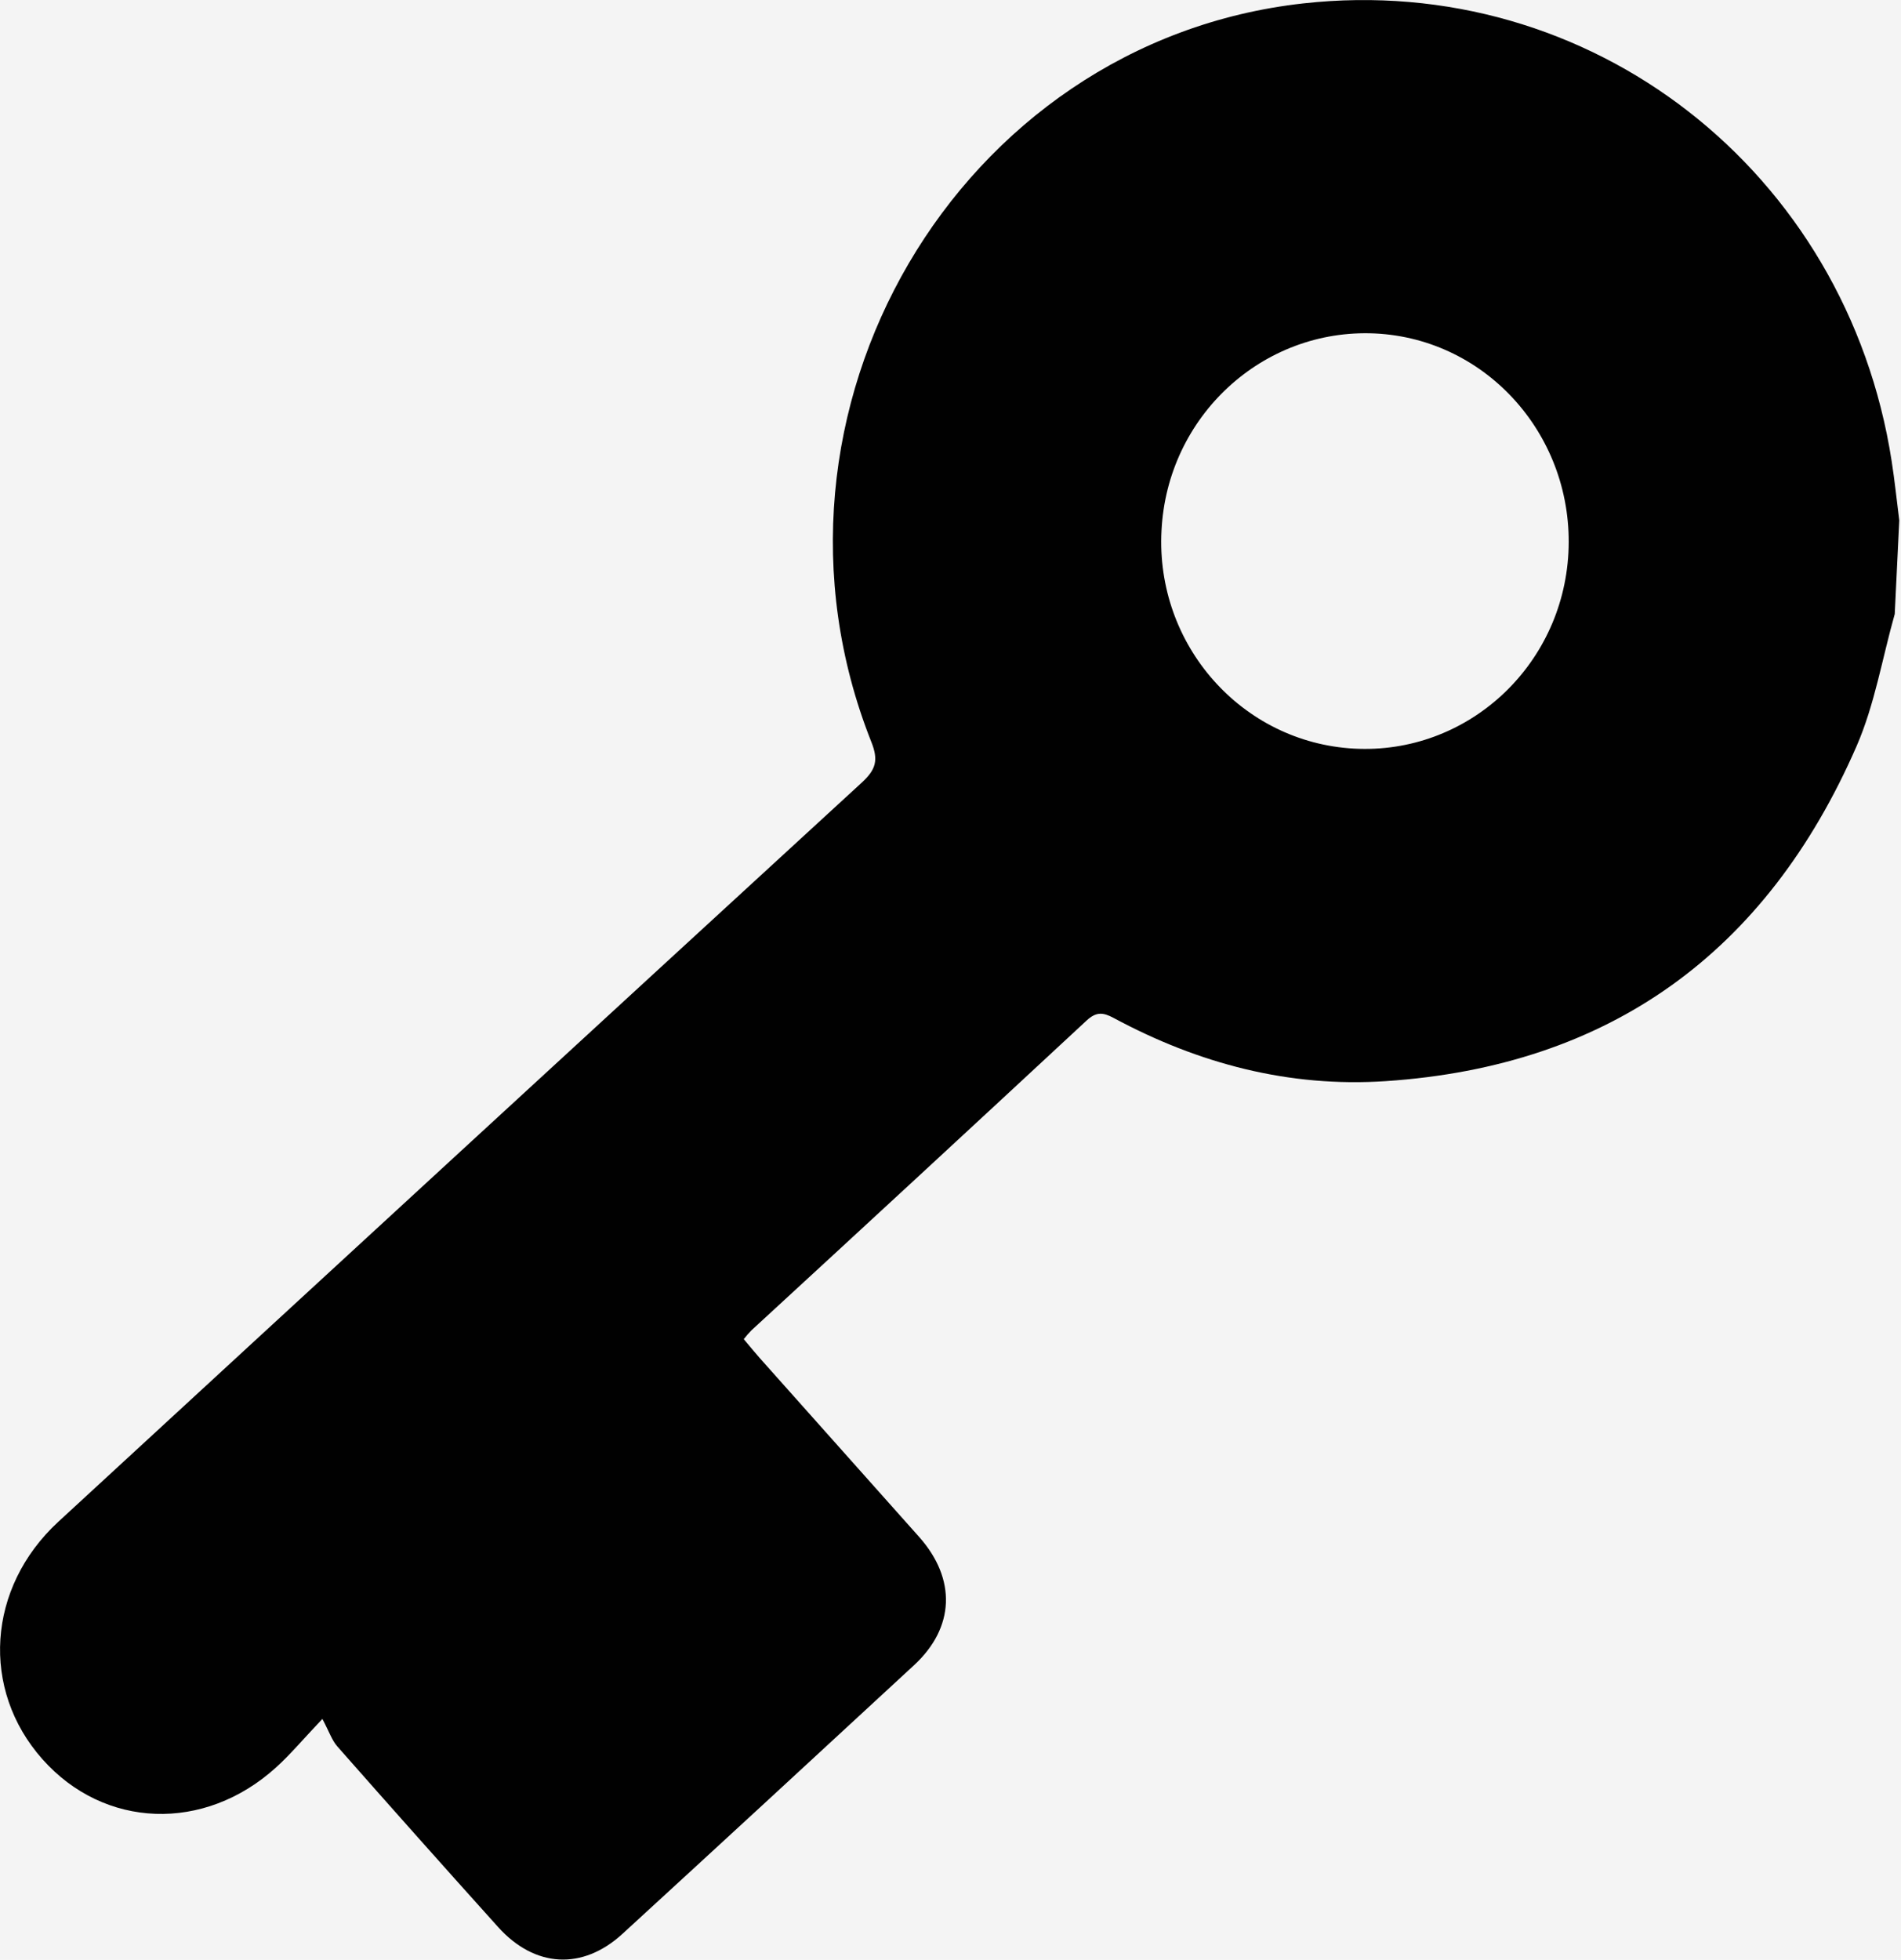 <svg xmlns="http://www.w3.org/2000/svg" width="65" height="67" viewBox="0 0 65 67">
    <g fill="none" fill-rule="evenodd">
        <path fill="#FFF" d="M0 0H1440V2534H0z" transform="translate(-543 -1866)"/>
        <path fill="#F4F4F4" d="M100 1671H1340V2138H100z" transform="translate(-543 -1866)"/>
        <path fill="#010101" fill-rule="nonzero" d="M607.786 1886.99c-.426 1.507-.685 3.093-1.303 4.513-3.088 7.081-8.462 10.942-16.095 11.455-3.307.222-6.402-.594-9.314-2.162-.36-.194-.595-.211-.92.09-3.81 3.539-7.63 7.068-11.456 10.587-.095.097-.184.198-.267.305.196.232.368.444.55.65 1.818 2.038 3.634 4.077 5.45 6.115 1.275 1.438 1.215 3.094-.176 4.38-3.317 3.068-6.64 6.13-9.97 9.184-1.369 1.255-3 1.16-4.253-.231-1.844-2.049-3.677-4.107-5.498-6.175-.182-.205-.273-.493-.511-.94-.675.711-1.099 1.22-1.583 1.657-2.458 2.228-5.878 2.098-7.99-.281-2.114-2.38-1.898-5.861.543-8.115 9.149-8.43 18.307-16.854 27.474-25.27.484-.446.576-.766.325-1.392-4.47-11.263 2.957-23.934 14.772-25.244 9.82-1.09 18.58 5.72 20.117 15.649.105.672.174 1.349.26 2.024l-.155 3.201zm-25.071-2.849c-.206 3.905 2.741 7.24 6.583 7.45 3.842.21 7.123-2.787 7.33-6.692.207-3.952-2.76-7.314-6.615-7.5-3.844-.178-7.106 2.836-7.298 6.742z" transform="translate(-543 -1866)"/>
    </g>
</svg>
